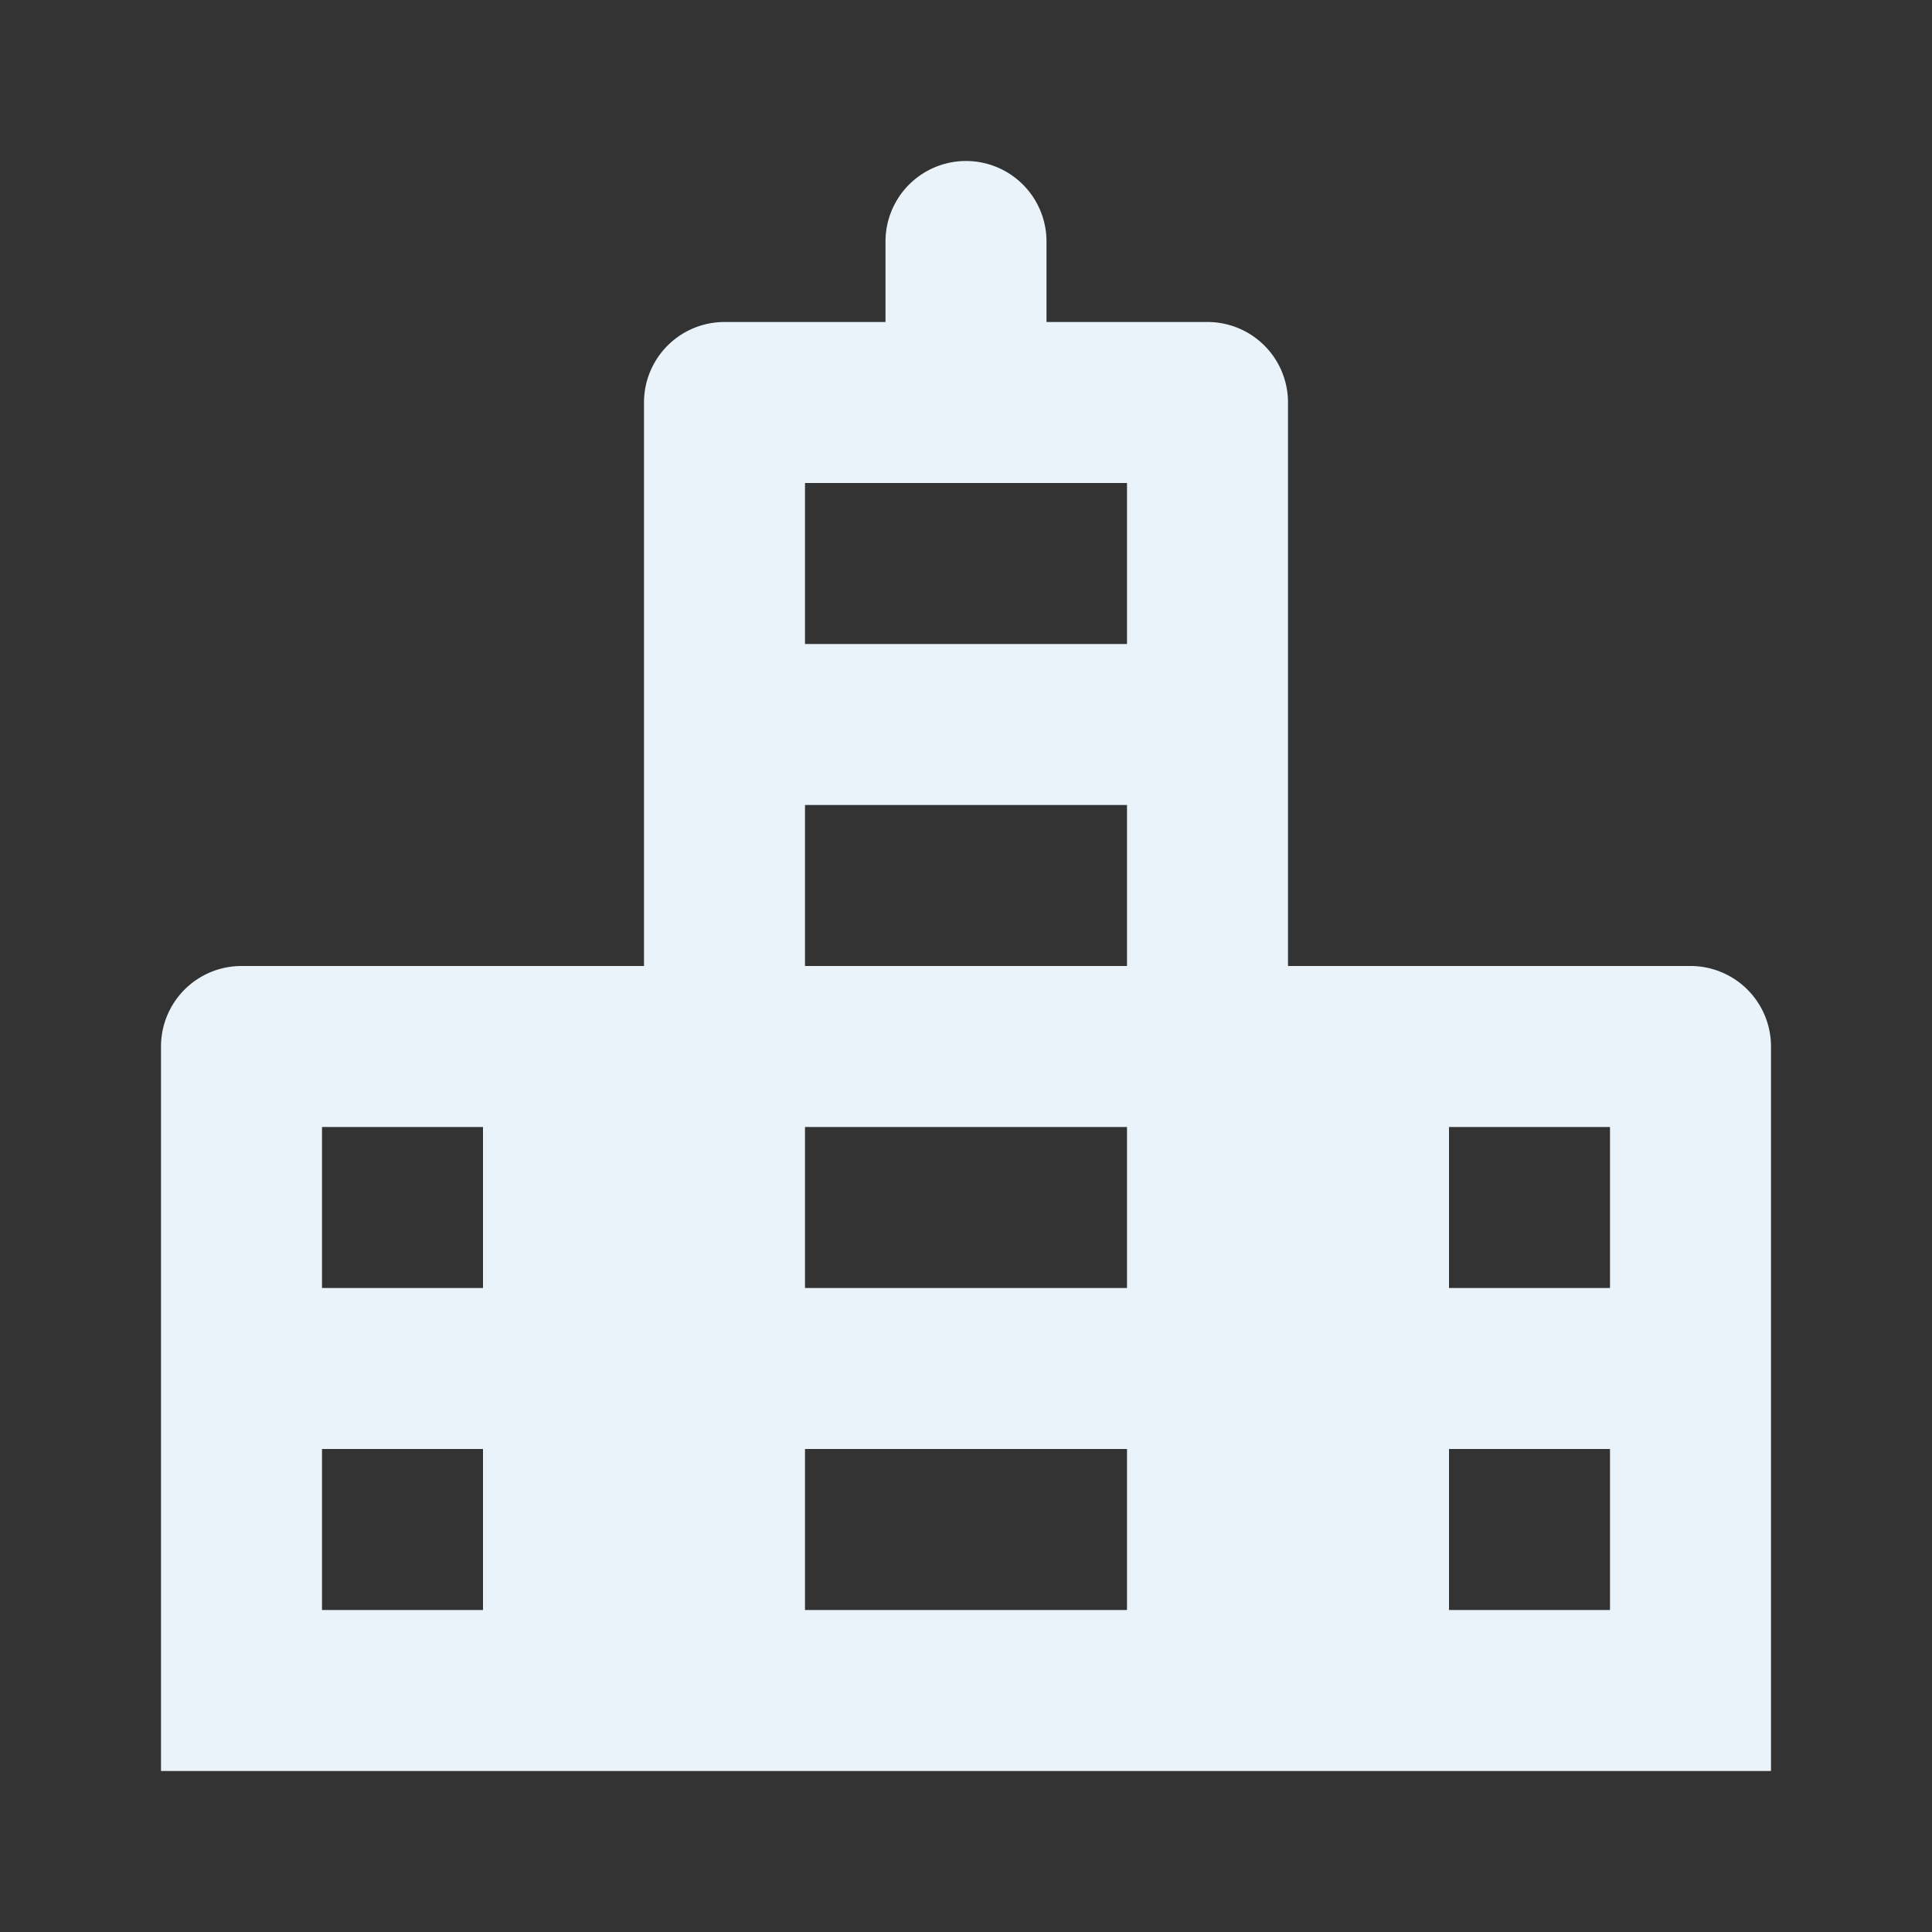 <svg fill="#E9F3F9" viewBox="0 0 24 24" xmlns="http://www.w3.org/2000/svg">
<rect x="0" y="0" width="24" height="24" fill="#333333" stroke="none"/>
<path d="M21,12H16V5a1,1,0,0,0-1-1H13V3a1,1,0,0,0-2,0V4H9A1,1,0,0,0,8,5v7H3a1,1,0,0,0-1,1v9H22V13A1,1,0,0,0,21,12ZM6,20H4V18H6Zm0-4H4V14H6Zm8,4H10V18h4Zm0-4H10V14h4Zm0-4H10V10h4Zm0-4H10V6h4Zm6,12H18V18h2Zm0-4H18V14h2Z"/>
</svg>